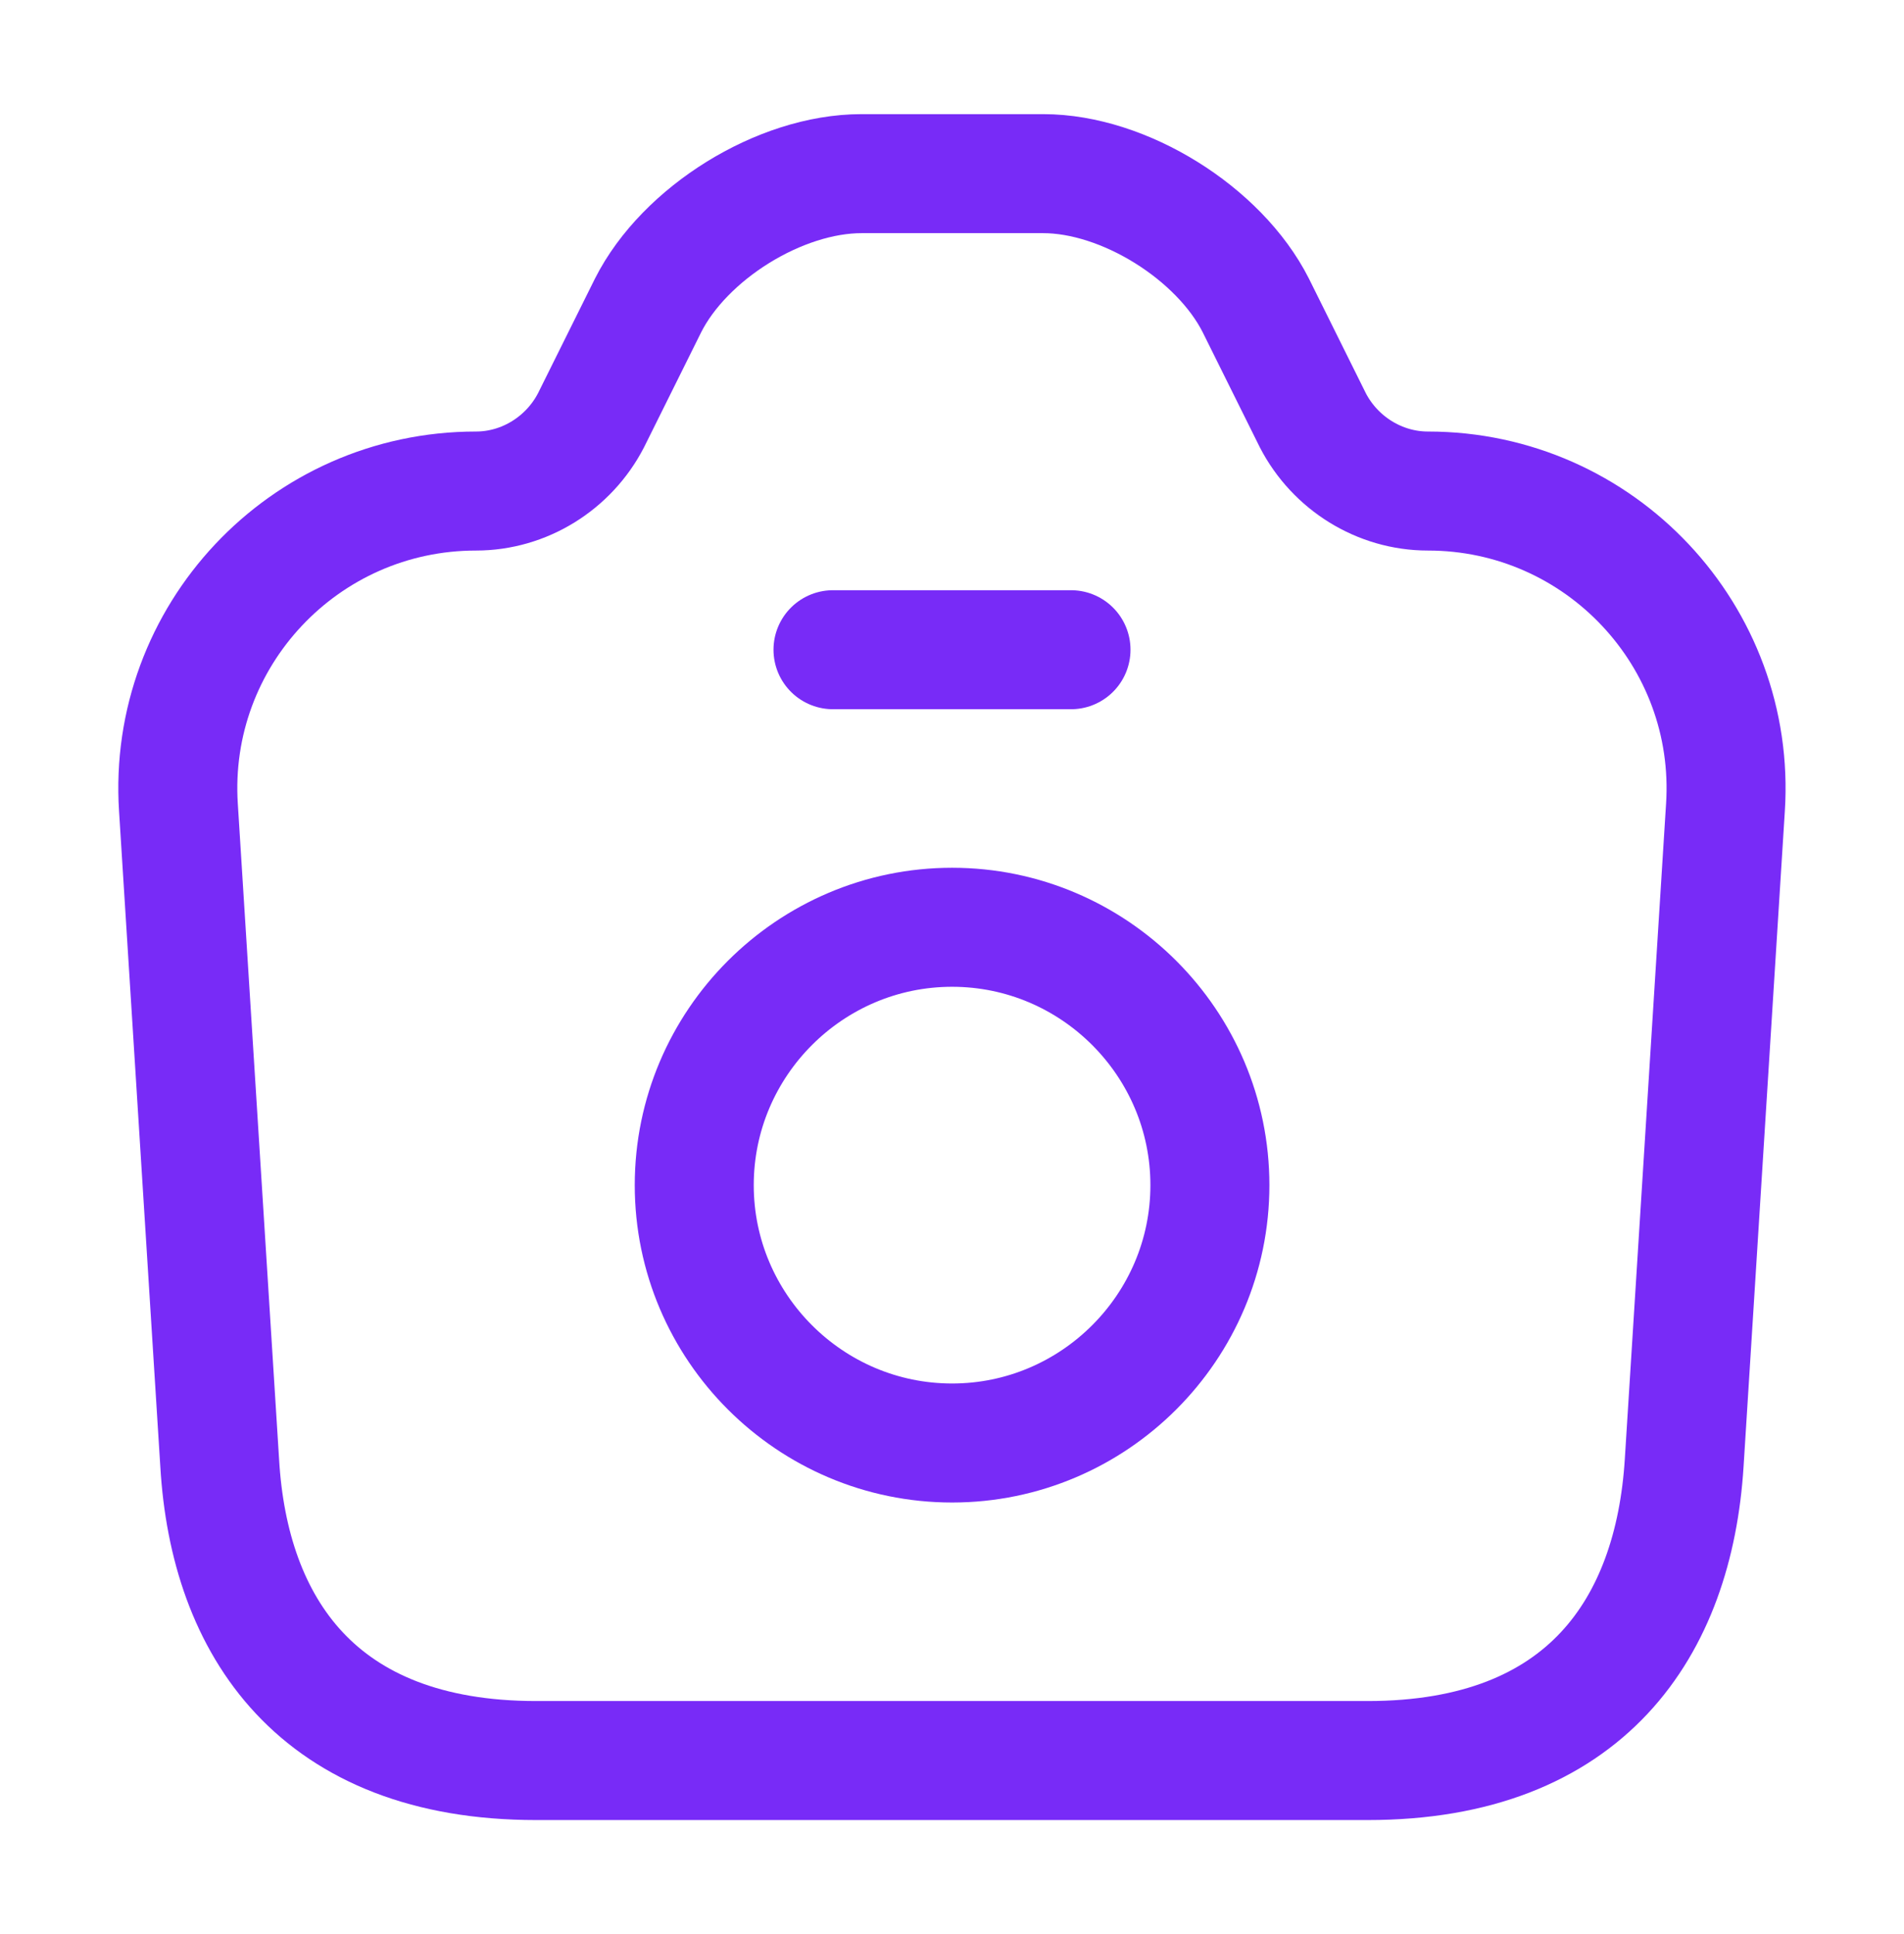 <svg xmlns="http://www.w3.org/2000/svg" width="64" height="65" viewBox="0 0 64 65" fill="none"><path d="M18.024 59.169H45.971C53.331 59.169 56.264 54.663 56.611 49.169L57.998 27.143C58.371 21.383 53.785 16.503 47.998 16.503C46.371 16.503 44.878 15.569 44.131 14.129L42.211 10.263C40.984 7.836 37.785 5.836 35.065 5.836H28.958C26.211 5.836 23.011 7.836 21.785 10.263L19.864 14.129C19.118 15.569 17.625 16.503 15.998 16.503C10.211 16.503 5.625 21.383 5.998 27.143L7.385 49.169C7.705 54.663 10.665 59.169 18.024 59.169Z" stroke="#782BF7" stroke-width="4" stroke-linecap="round" stroke-linejoin="round"></path><path d="M28 21.836H36" stroke="#782BF7" stroke-width="4" stroke-linecap="round" stroke-linejoin="round"></path><path d="M32.003 48.497C36.776 48.497 40.669 44.604 40.669 39.831C40.669 35.057 36.776 31.164 32.003 31.164C27.229 31.164 23.336 35.057 23.336 39.831C23.336 44.604 27.229 48.497 32.003 48.497Z" stroke="#782BF7" stroke-width="4" stroke-linecap="round" stroke-linejoin="round"></path></svg>